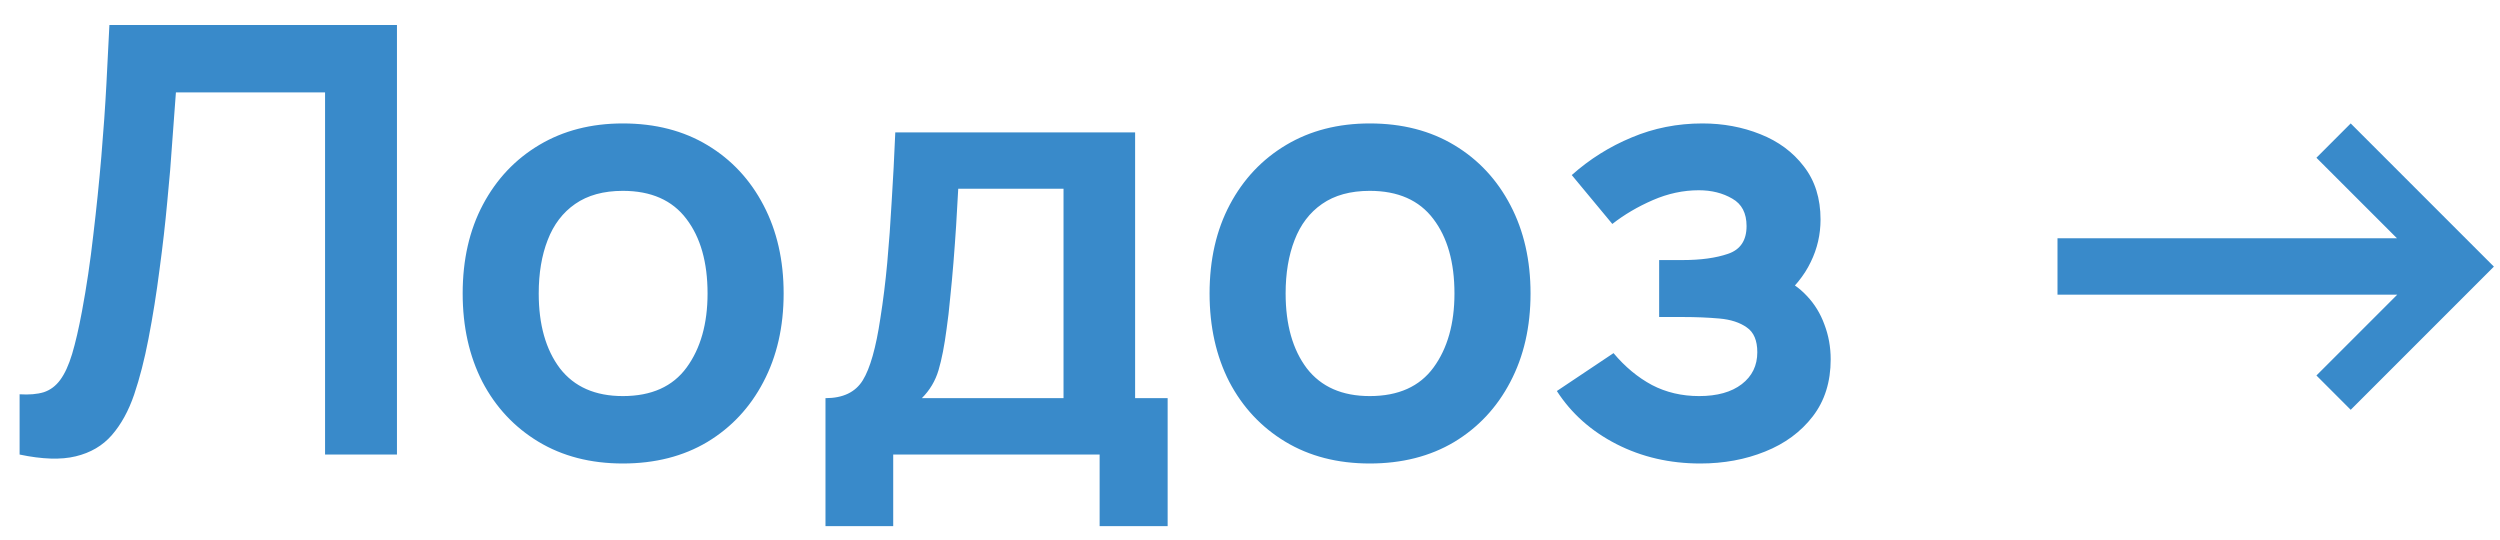 <?xml version="1.0" encoding="UTF-8"?> <svg xmlns="http://www.w3.org/2000/svg" width="88" height="19" viewBox="0 0 88 19" fill="none"> <path d="M0.69 16V13.879C1.026 13.9 1.31 13.876 1.541 13.806C1.772 13.729 1.964 13.585 2.118 13.375C2.279 13.158 2.419 12.854 2.538 12.461C2.657 12.062 2.773 11.562 2.885 10.96C3.046 10.099 3.179 9.203 3.284 8.272C3.396 7.334 3.49 6.413 3.567 5.511C3.644 4.601 3.704 3.747 3.746 2.949C3.788 2.151 3.823 1.461 3.851 0.88H13.973V16H11.442V3.253H6.192C6.157 3.722 6.115 4.289 6.066 4.954C6.024 5.612 5.965 6.326 5.888 7.096C5.818 7.866 5.727 8.664 5.615 9.49C5.51 10.316 5.38 11.128 5.226 11.926C5.086 12.654 4.918 13.309 4.722 13.889C4.526 14.463 4.264 14.94 3.935 15.318C3.613 15.688 3.189 15.937 2.664 16.063C2.146 16.189 1.488 16.168 0.69 16ZM21.924 16.315C20.79 16.315 19.8 16.059 18.953 15.549C18.106 15.037 17.448 14.334 16.979 13.438C16.517 12.535 16.286 11.499 16.286 10.33C16.286 9.14 16.524 8.097 17 7.201C17.476 6.305 18.137 5.605 18.984 5.101C19.831 4.597 20.811 4.345 21.924 4.345C23.065 4.345 24.059 4.601 24.906 5.112C25.753 5.622 26.411 6.33 26.88 7.232C27.349 8.129 27.584 9.161 27.584 10.33C27.584 11.506 27.346 12.546 26.87 13.448C26.401 14.345 25.743 15.048 24.896 15.559C24.049 16.063 23.058 16.315 21.924 16.315ZM21.924 13.942C22.932 13.942 23.681 13.606 24.171 12.934C24.661 12.262 24.906 11.394 24.906 10.33C24.906 9.231 24.658 8.356 24.161 7.705C23.664 7.047 22.918 6.718 21.924 6.718C21.245 6.718 20.685 6.872 20.244 7.18C19.81 7.481 19.488 7.904 19.278 8.45C19.068 8.989 18.963 9.616 18.963 10.33C18.963 11.429 19.212 12.307 19.709 12.966C20.213 13.617 20.951 13.942 21.924 13.942ZM29.057 18.52V14.015C29.673 14.015 30.111 13.806 30.37 13.386C30.629 12.966 30.835 12.238 30.989 11.201C31.087 10.585 31.168 9.934 31.231 9.248C31.294 8.562 31.346 7.838 31.388 7.075C31.437 6.312 31.479 5.507 31.514 4.66H39.956V14.015H41.101V18.52H38.707V16H31.441V18.52H29.057ZM32.449 14.015H37.436V6.644H33.73C33.709 7.064 33.684 7.495 33.656 7.936C33.628 8.37 33.597 8.804 33.562 9.238C33.527 9.672 33.488 10.088 33.446 10.488C33.411 10.88 33.369 11.243 33.32 11.579C33.243 12.168 33.149 12.65 33.037 13.028C32.925 13.406 32.729 13.736 32.449 14.015ZM48.215 16.315C47.081 16.315 46.091 16.059 45.244 15.549C44.397 15.037 43.739 14.334 43.27 13.438C42.808 12.535 42.577 11.499 42.577 10.33C42.577 9.14 42.815 8.097 43.291 7.201C43.767 6.305 44.428 5.605 45.275 5.101C46.122 4.597 47.102 4.345 48.215 4.345C49.356 4.345 50.35 4.601 51.197 5.112C52.044 5.622 52.702 6.33 53.171 7.232C53.64 8.129 53.875 9.161 53.875 10.33C53.875 11.506 53.637 12.546 53.161 13.448C52.692 14.345 52.034 15.048 51.187 15.559C50.34 16.063 49.349 16.315 48.215 16.315ZM48.215 13.942C49.223 13.942 49.972 13.606 50.462 12.934C50.952 12.262 51.197 11.394 51.197 10.33C51.197 9.231 50.949 8.356 50.452 7.705C49.955 7.047 49.209 6.718 48.215 6.718C47.536 6.718 46.976 6.872 46.535 7.18C46.101 7.481 45.779 7.904 45.569 8.45C45.359 8.989 45.254 9.616 45.254 10.33C45.254 11.429 45.503 12.307 46 12.966C46.504 13.617 47.242 13.942 48.215 13.942ZM59.851 16.315C58.773 16.315 57.79 16.087 56.901 15.633C56.012 15.178 55.312 14.555 54.801 13.764L56.796 12.43C57.202 12.913 57.653 13.287 58.15 13.553C58.647 13.812 59.2 13.942 59.809 13.942C60.446 13.942 60.947 13.802 61.311 13.522C61.675 13.242 61.857 12.867 61.857 12.399C61.857 11.986 61.734 11.695 61.489 11.527C61.244 11.352 60.922 11.247 60.523 11.212C60.124 11.177 59.697 11.159 59.242 11.159H58.402V9.154H59.232C59.869 9.154 60.401 9.081 60.828 8.934C61.262 8.787 61.479 8.461 61.479 7.957C61.479 7.502 61.311 7.18 60.975 6.991C60.639 6.795 60.247 6.697 59.799 6.697C59.253 6.697 58.714 6.812 58.182 7.043C57.65 7.274 57.174 7.554 56.754 7.883L55.326 6.162C55.956 5.601 56.659 5.16 57.436 4.838C58.213 4.51 59.043 4.345 59.925 4.345C60.653 4.345 61.332 4.471 61.962 4.723C62.599 4.975 63.11 5.353 63.495 5.857C63.887 6.361 64.083 6.984 64.083 7.726C64.083 8.258 63.967 8.758 63.736 9.227C63.512 9.697 63.152 10.141 62.655 10.561L62.623 9.742C63.008 9.903 63.334 10.127 63.6 10.414C63.873 10.701 64.079 11.037 64.219 11.422C64.366 11.807 64.44 12.216 64.44 12.65C64.44 13.441 64.23 14.11 63.81 14.656C63.39 15.202 62.83 15.615 62.13 15.895C61.437 16.175 60.677 16.315 59.851 16.315ZM72.424 10.372V8.387H84.373L81.538 5.553L82.745 4.345L87.785 9.385L82.745 14.425L81.538 13.217L84.383 10.372H72.424Z" fill="#398ACA"></path> </svg> 